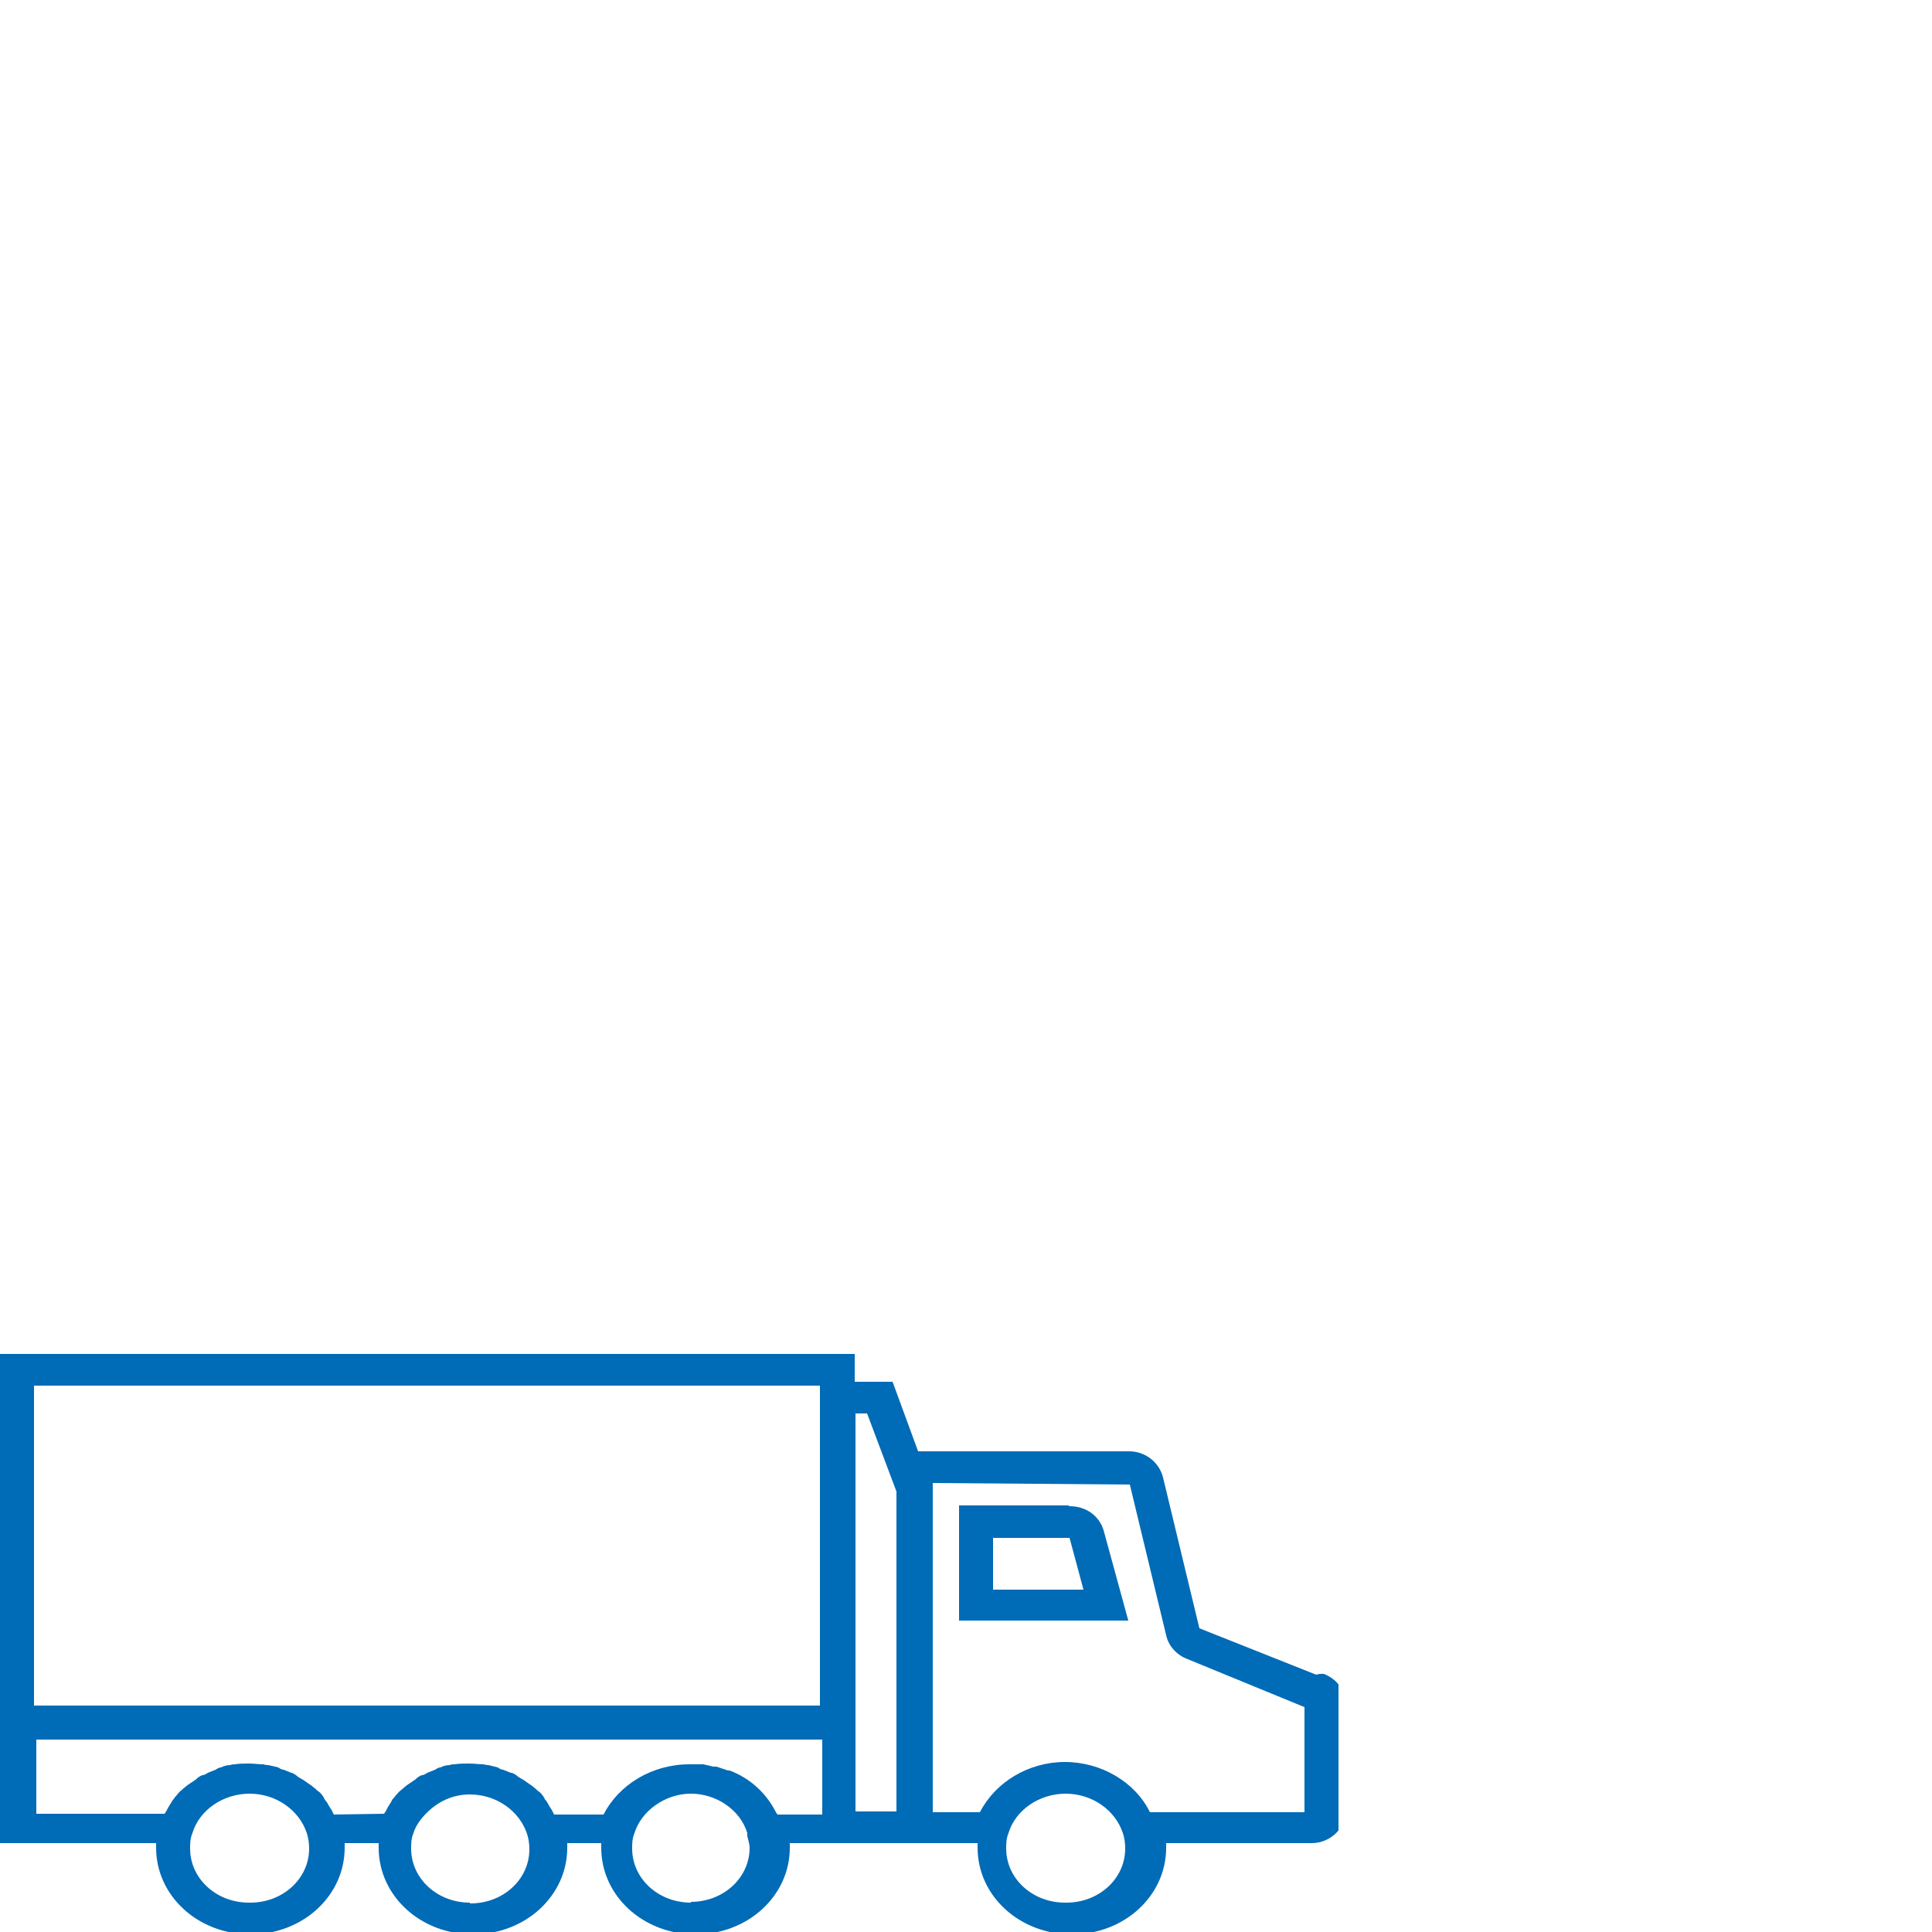 <?xml version="1.0" encoding="UTF-8"?>
<svg id="Layer_1" data-name="Layer 1" xmlns="http://www.w3.org/2000/svg" xmlns:xlink="http://www.w3.org/1999/xlink" viewBox="0 0 25 25">
  <defs>
    <style>
      .cls-1 {
        fill: none;
      }

      .cls-2 {
        fill: #006bb6;
      }

      .cls-3 {
        clip-path: url(#clippath-1);
      }

      .cls-4 {
        clip-path: url(#clippath-2);
      }

      .cls-5 {
        clip-path: url(#clippath);
      }
    </style>
    <clipPath id="clippath">
      <rect class="cls-1" x="16.8" y="8.51" width="8.55" height="3.51"/>
    </clipPath>
    <clipPath id="clippath-1">
      <rect class="cls-1" x="19.69" y="9" width="4.22" height="2.52"/>
    </clipPath>
    <clipPath id="clippath-2">
      <rect class="cls-1" x="0" y="17.52" width="17.32" height="7.51"/>
    </clipPath>
  </defs>
  <path class="cls-1" d="M14.44,12.14l-.62-2.6h.66l.27,1.24.31-1.25h.55l.31,1.25.27-1.24h.65l-.62,2.6h-.55l-.34-1.28-.34,1.28h-.55Z"/>
  <g class="cls-5">
    <path class="cls-1" d="M25.34,12.03h-8.55l2.59-3.52h5.96l-1,1.76,1,1.76"/>
  </g>
  <path class="cls-1" d="M20.78,10.63l-.45-1.26h-.29v1.71h.23v-1.24l.45,1.24h.29v-1.71h-.23v1.26"/>
  <path class="cls-1" d="M21.36,9.37h-.09v1.71h.84v-.31h-.6v-.38h.51v-.31h-.51v-.4h.6v-.31h-.76"/>
  <g class="cls-3">
    <path class="cls-1" d="M19.69,9h4.22v2.52h-4.22v-2.52Z"/>
  </g>
  <path class="cls-1" d="M19.75,11v-1.56h.36l.41.69v-.69h.38v1.56h-.34l-.42-.72v.72s-.38,0-.38,0Z"/>
  <path class="cls-1" d="M21.03,11v-1.56h.98v.43h-.6v.16h.56v.38h-.56v.17h.61v.43h-.99Z"/>
  <g class="cls-4">
    <g>
      <path class="cls-2" d="M17.03,21.67l-1.51-.6-.47-1.95c-.05-.2-.23-.34-.44-.34h-2.73l-.33-.9h-.49v-.37H0v6.34h2.02v.06c0,.62.54,1.12,1.22,1.12s1.22-.5,1.22-1.12v-.06h.44v.06c0,.62.54,1.12,1.22,1.12s1.22-.5,1.22-1.12v-.06h.44v.06c0,.62.54,1.12,1.22,1.12s1.22-.5,1.22-1.12v-.06h2.43v.06c0,.62.54,1.12,1.22,1.12s1.22-.5,1.22-1.12v-.06h1.88c.25,0,.45-.2.45-.44v-1.33c0-.19-.11-.35-.29-.42h-.05s-.05.01-.05.01ZM10.61,17.93v4.14H.44v-4.14h10.17ZM3.22,24.62c-.42,0-.76-.31-.76-.7,0-.06,0-.13.03-.2.09-.3.4-.51.74-.51s.64.21.74.51c.02.06.03.13.03.2,0,.39-.34.7-.76.7h-.02ZM6.08,24.62c-.42,0-.76-.31-.76-.7,0-.06,0-.13.03-.2.03-.1.1-.19.17-.26.15-.15.34-.24.56-.24.34,0,.64.21.74.51.02.06.03.13.03.2,0,.39-.34.7-.76.7h-.01ZM8.94,24.62c-.42,0-.76-.31-.76-.7,0-.06,0-.13.03-.2.09-.29.4-.51.73-.51s.64.21.73.51v.04s.03.1.03.15c0,.39-.34.7-.76.7h0ZM10.04,23.45c-.12-.24-.33-.44-.6-.54h-.02s-.09-.03-.15-.05h-.04s-.08-.02-.13-.03h-.18c-.48,0-.91.26-1.11.65h-.64s-.02-.04-.03-.06c-.02-.03-.04-.06-.06-.1-.01-.02-.03-.03-.04-.06-.02-.03-.04-.06-.07-.08-.02-.01-.03-.03-.06-.05-.03-.03-.06-.04-.08-.06-.02-.01-.04-.03-.06-.04-.03-.02-.06-.03-.09-.06-.02-.01-.04-.03-.07-.03-.03-.01-.07-.03-.1-.04-.02,0-.04-.01-.07-.03l-.12-.03s-.04,0-.06-.01c-.06,0-.13-.01-.19-.01s-.13,0-.19.01c-.02,0-.04,0-.06.01-.04,0-.08.01-.12.03-.02,0-.04.01-.07.03-.03.01-.07.03-.1.04-.02.01-.04.03-.07.03-.03.01-.06.03-.09.06-.02.01-.04.03-.06.04-.03.02-.06.04-.08.06l-.06.05s-.05.05-.07.08c-.01.01-.03.03-.04.06-.02.03-.04.06-.06.1,0,.01-.02.03-.03.05h0s-.65.01-.65.01h0s-.02-.04-.03-.06c-.02-.03-.04-.06-.06-.1-.01-.01-.03-.03-.04-.06-.02-.03-.04-.06-.07-.08-.02-.01-.03-.03-.06-.05-.03-.03-.06-.04-.08-.06-.02-.01-.04-.03-.06-.04-.03-.02-.06-.03-.09-.06-.02-.01-.04-.03-.06-.03-.03-.01-.07-.03-.1-.04-.02,0-.04-.01-.07-.03-.04-.01-.08-.02-.13-.03-.02,0-.03,0-.06-.01-.06,0-.13-.01-.19-.01s-.13,0-.18.01c-.02,0-.04,0-.06.01-.04,0-.08.01-.12.03-.02,0-.04.01-.07.03-.03.01-.07.03-.1.04-.02.01-.04.03-.07.03-.03.01-.06.03-.09.06-.02.01-.04.03-.06.04-.03.02-.06.04-.08.06-.02.01-.03.03-.06.05-.03.03-.05.06-.07.08,0,.01-.03.03-.04.06-.02.03-.04.06-.06.1,0,.01-.02.03-.03.05H.47s0-.96,0-.96h10.17v.97h-.58s-.02-.03-.02-.03ZM11.07,23.45v-5.16h.15l.38,1.01v4.14h-.54.01ZM13.78,24.62c-.42,0-.76-.31-.76-.7,0-.06,0-.13.03-.2.09-.3.4-.51.74-.51s.64.21.74.51c.02.06.03.13.03.2,0,.39-.34.7-.76.7h-.02ZM16.86,23.45h-1.98c-.19-.39-.63-.65-1.1-.65s-.9.26-1.1.65h-.61v-4.26s2.55.02,2.55.02l.47,1.95c.03.14.14.26.28.31l1.51.62v1.36h-.02Z"/>
      <path class="cls-2" d="M13.83,19.48h-1.42v1.49h2.19l-.32-1.17c-.06-.19-.23-.31-.44-.31h-.01ZM12.85,20.57v-.67h.99l.18.67h-1.17Z"/>
    </g>
  </g>
</svg>